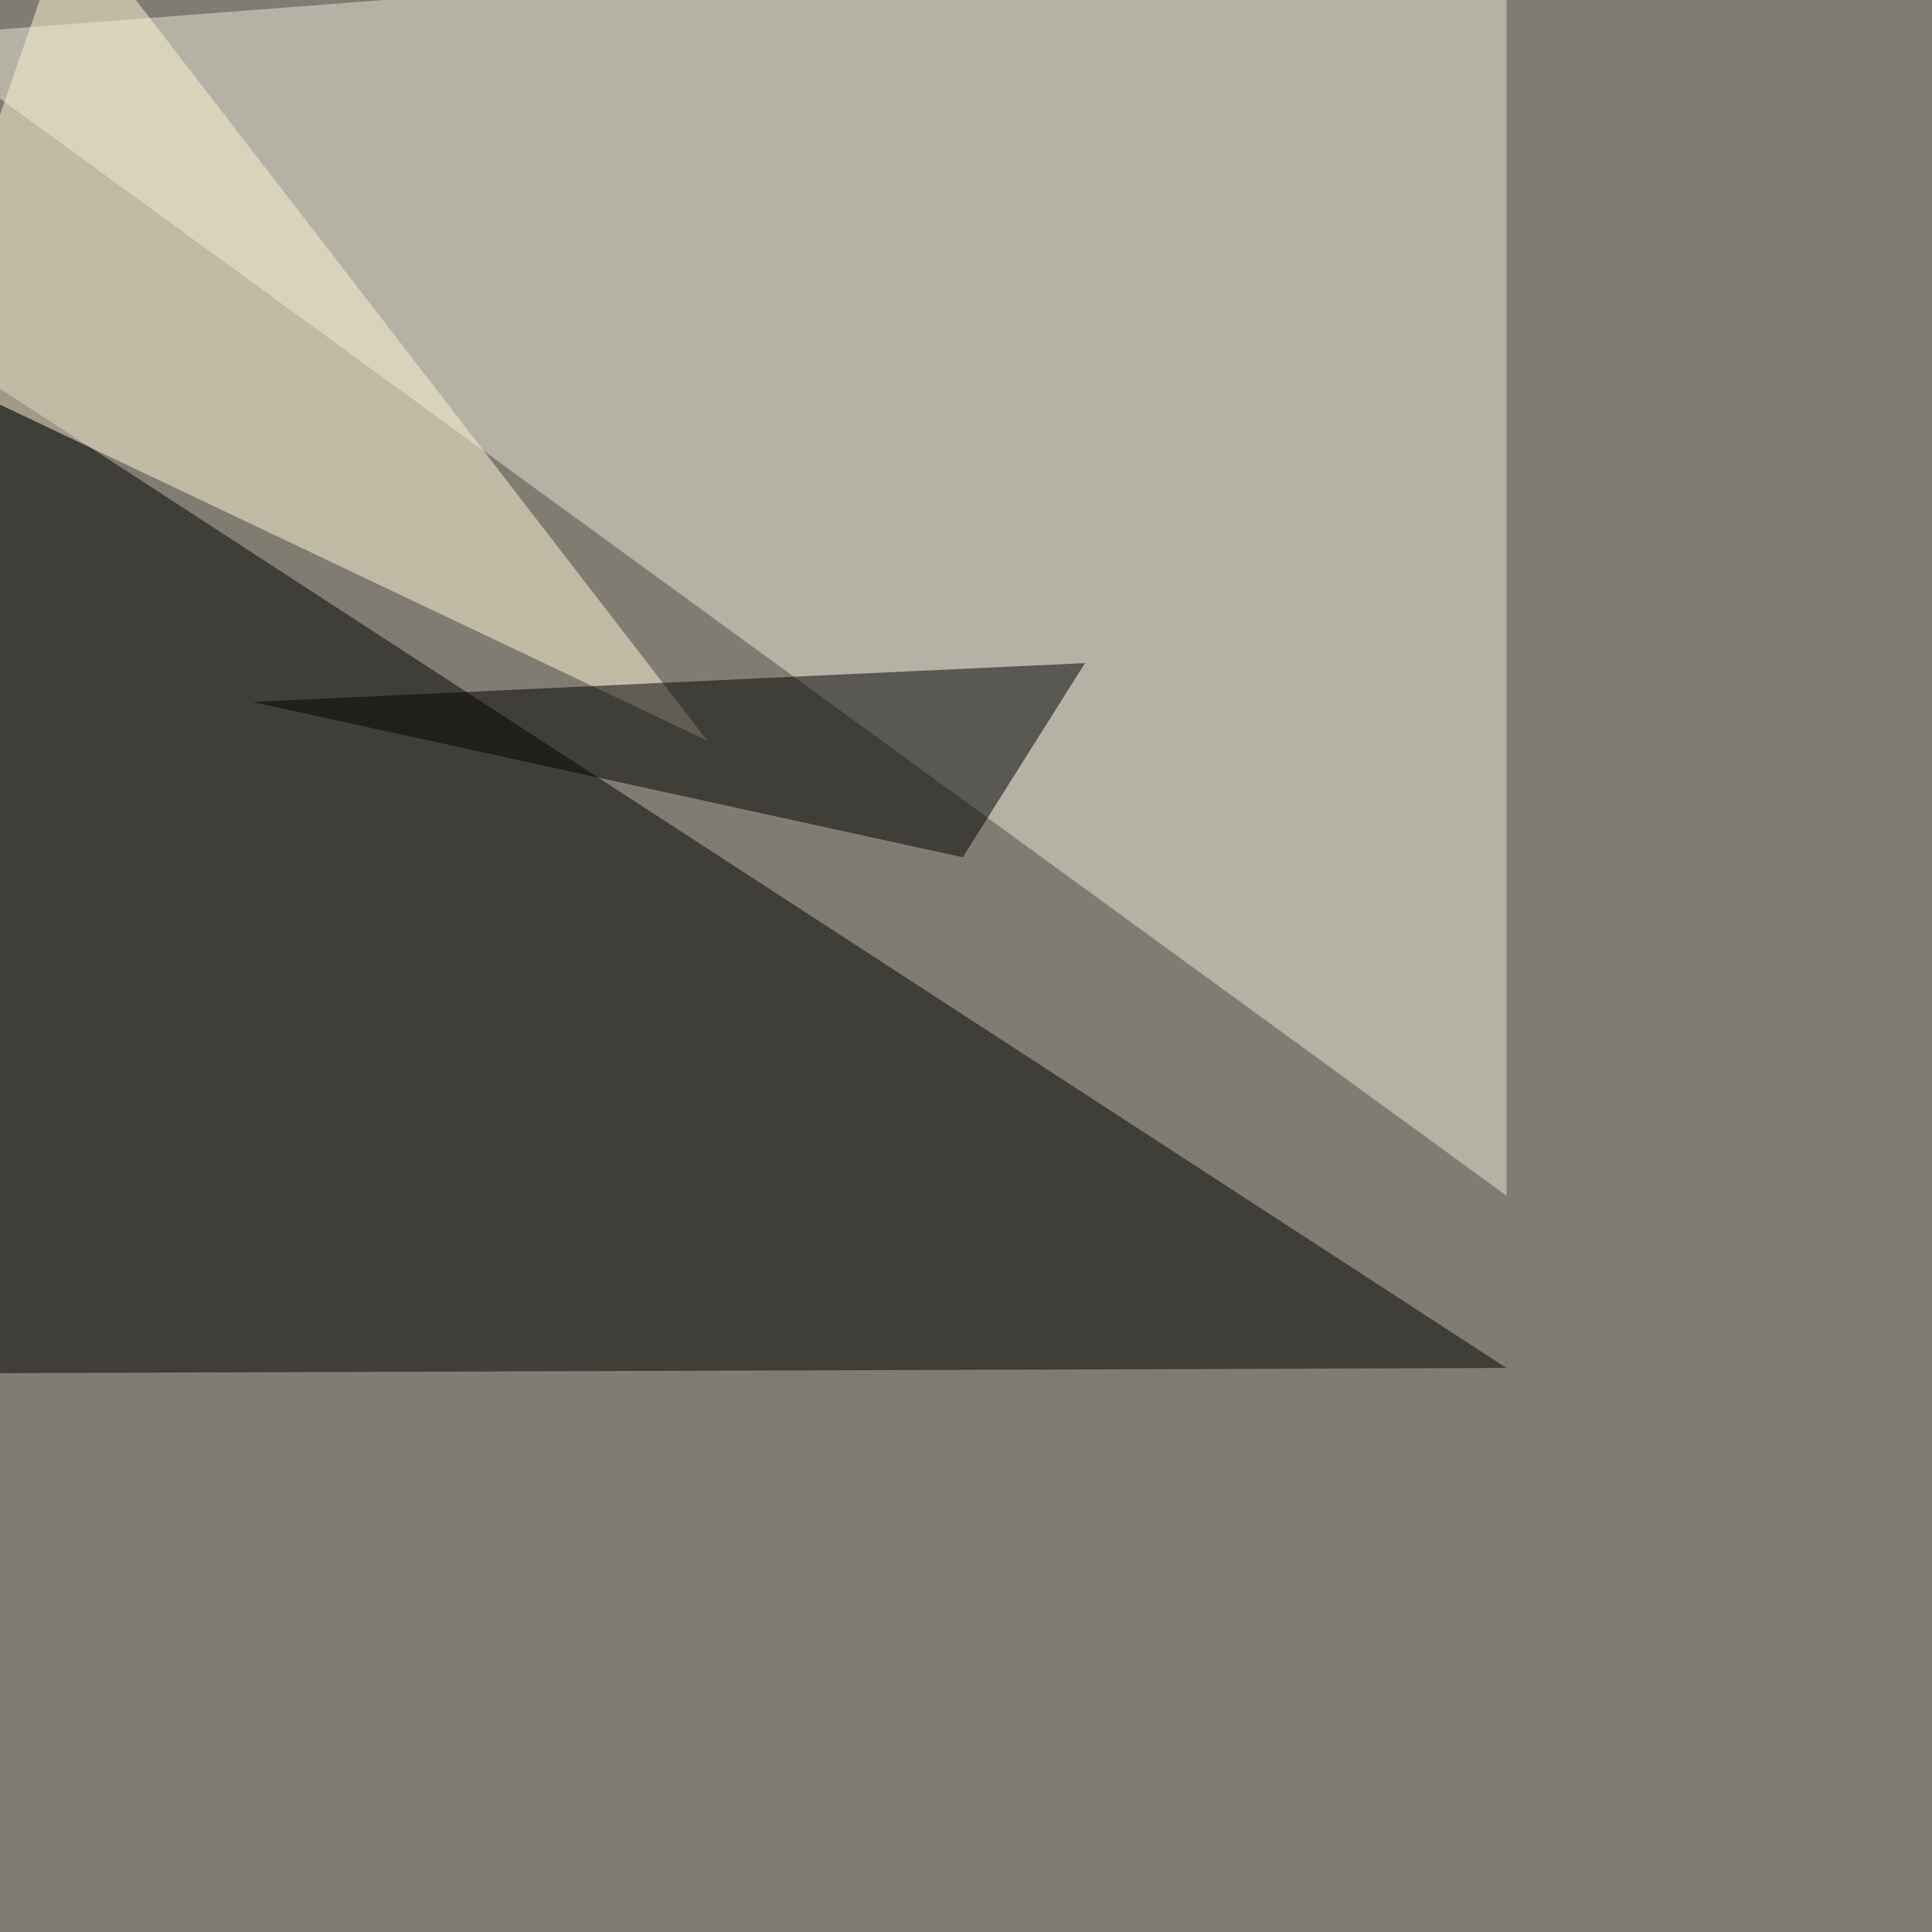 <svg xmlns="http://www.w3.org/2000/svg" width="1020" height="1020"><filter id="a"><feGaussianBlur stdDeviation="55"/></filter><rect width="100%" height="100%" fill="#807c72"/><g filter="url(#a)"><g fill-opacity=".5"><path d="M-45.4 725.1L-25 189l820.3 533.2z"/><path fill="#ebe7d9" d="M-45.4 19l840.8 612.3V-45.4z"/><path fill="#fff6d4" d="M373.5 391.1L-45.5 192 36.7-45.4z"/><path d="M133.3 370.6l439.5-20.5-64.5 102.5z"/></g></g></svg>